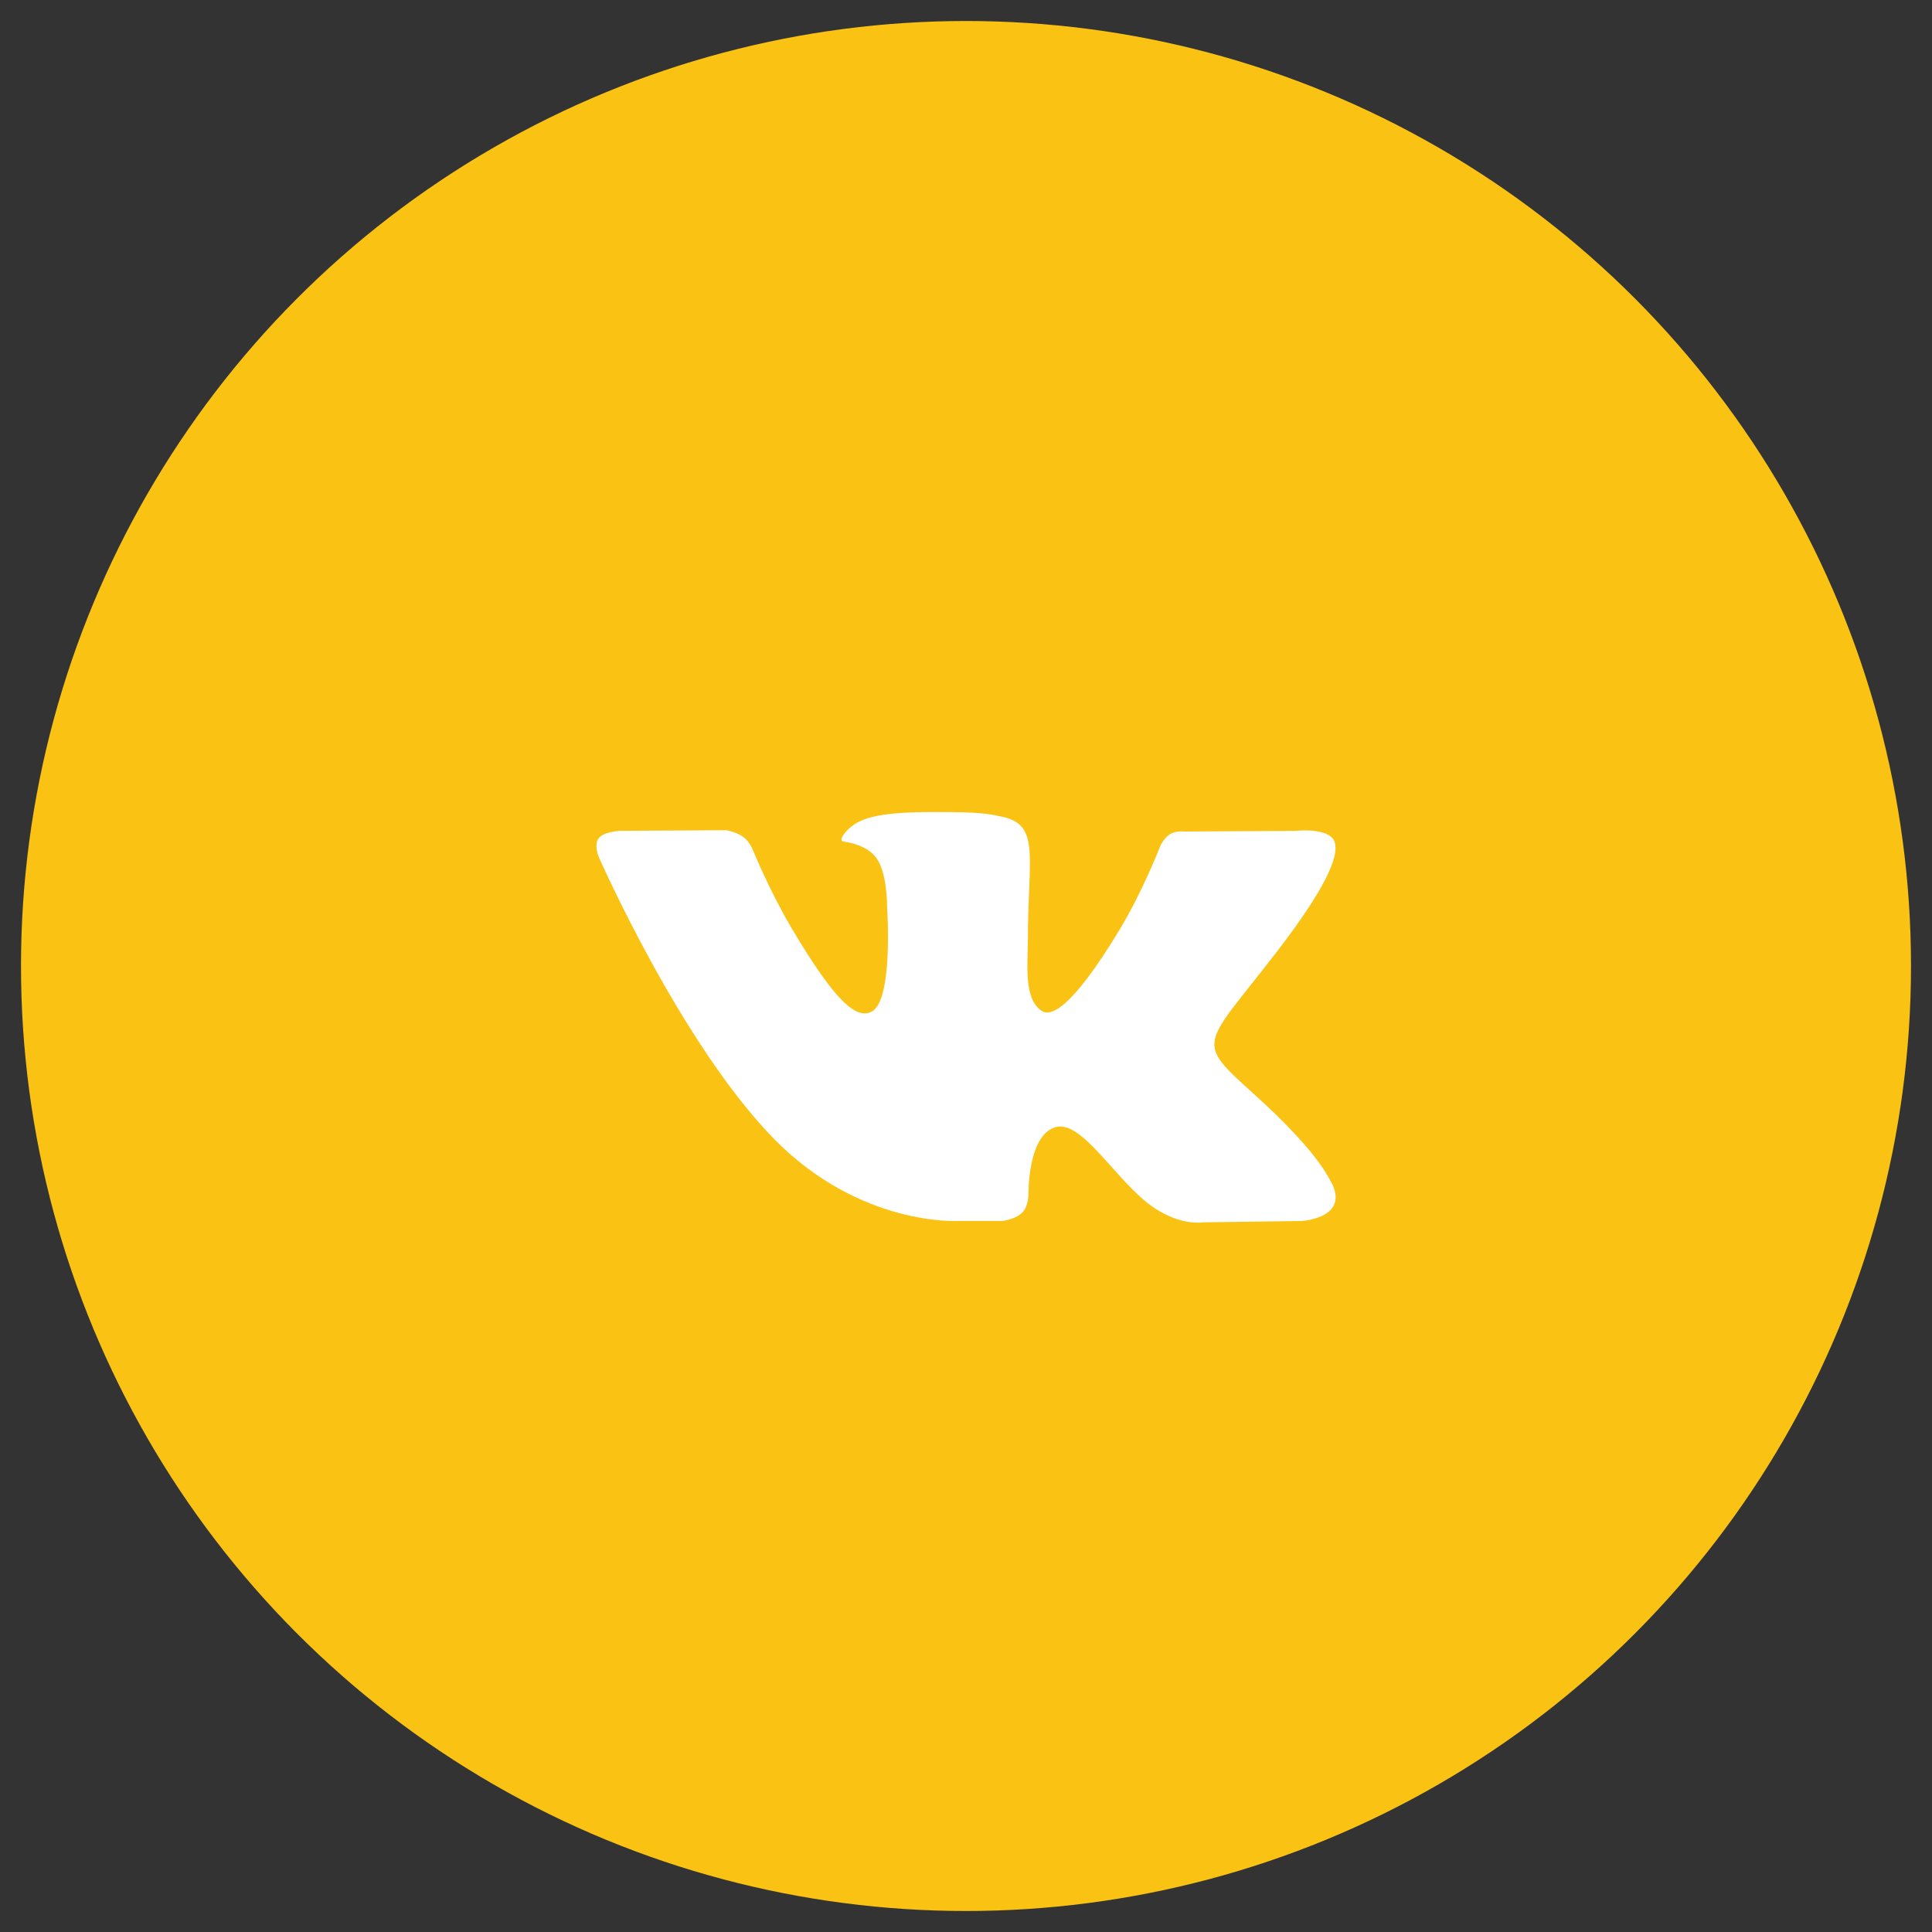 <?xml version="1.0" encoding="UTF-8"?> <svg xmlns="http://www.w3.org/2000/svg" width="46" height="46" viewBox="0 0 46 46" fill="none"><rect x="0" y="0" width="46" height="46" fill="#333333" stroke="none"/> <circle cx="23" cy="23" r="22" fill="#FAC314" stroke="#FAC314"></circle> <path d="M22.813 29.071H23.864C23.864 29.071 24.182 29.036 24.344 28.866C24.494 28.71 24.488 28.416 24.488 28.416C24.488 28.416 24.467 27.042 25.123 26.839C25.769 26.64 26.598 28.168 27.477 28.756C28.142 29.2 28.647 29.103 28.647 29.103L30.997 29.071C30.997 29.071 32.227 28.997 31.644 28.055C31.597 27.978 31.304 27.359 29.896 26.086C28.422 24.754 28.62 24.97 30.396 22.666C31.477 21.263 31.909 20.406 31.774 20.04C31.645 19.691 30.85 19.783 30.85 19.783L28.205 19.798C28.205 19.798 28.01 19.772 27.863 19.857C27.721 19.94 27.63 20.133 27.63 20.133C27.63 20.133 27.211 21.219 26.652 22.143C25.474 24.091 25.002 24.194 24.809 24.073C24.362 23.791 24.474 22.939 24.474 22.335C24.474 20.447 24.768 19.66 23.901 19.456C23.613 19.389 23.401 19.344 22.665 19.336C21.722 19.327 20.922 19.339 20.47 19.555C20.168 19.698 19.936 20.018 20.078 20.037C20.253 20.059 20.649 20.141 20.859 20.419C21.131 20.778 21.121 21.586 21.121 21.586C21.121 21.586 21.277 23.808 20.757 24.084C20.399 24.274 19.91 23.887 18.859 22.119C18.321 21.214 17.914 20.212 17.914 20.212C17.914 20.212 17.836 20.026 17.696 19.926C17.527 19.805 17.289 19.767 17.289 19.767L14.775 19.782C14.775 19.782 14.397 19.793 14.259 19.952C14.135 20.095 14.249 20.388 14.249 20.388C14.249 20.388 16.218 24.873 18.447 27.134C20.492 29.207 22.813 29.071 22.813 29.071V29.071Z" fill="white"></path> </svg> 